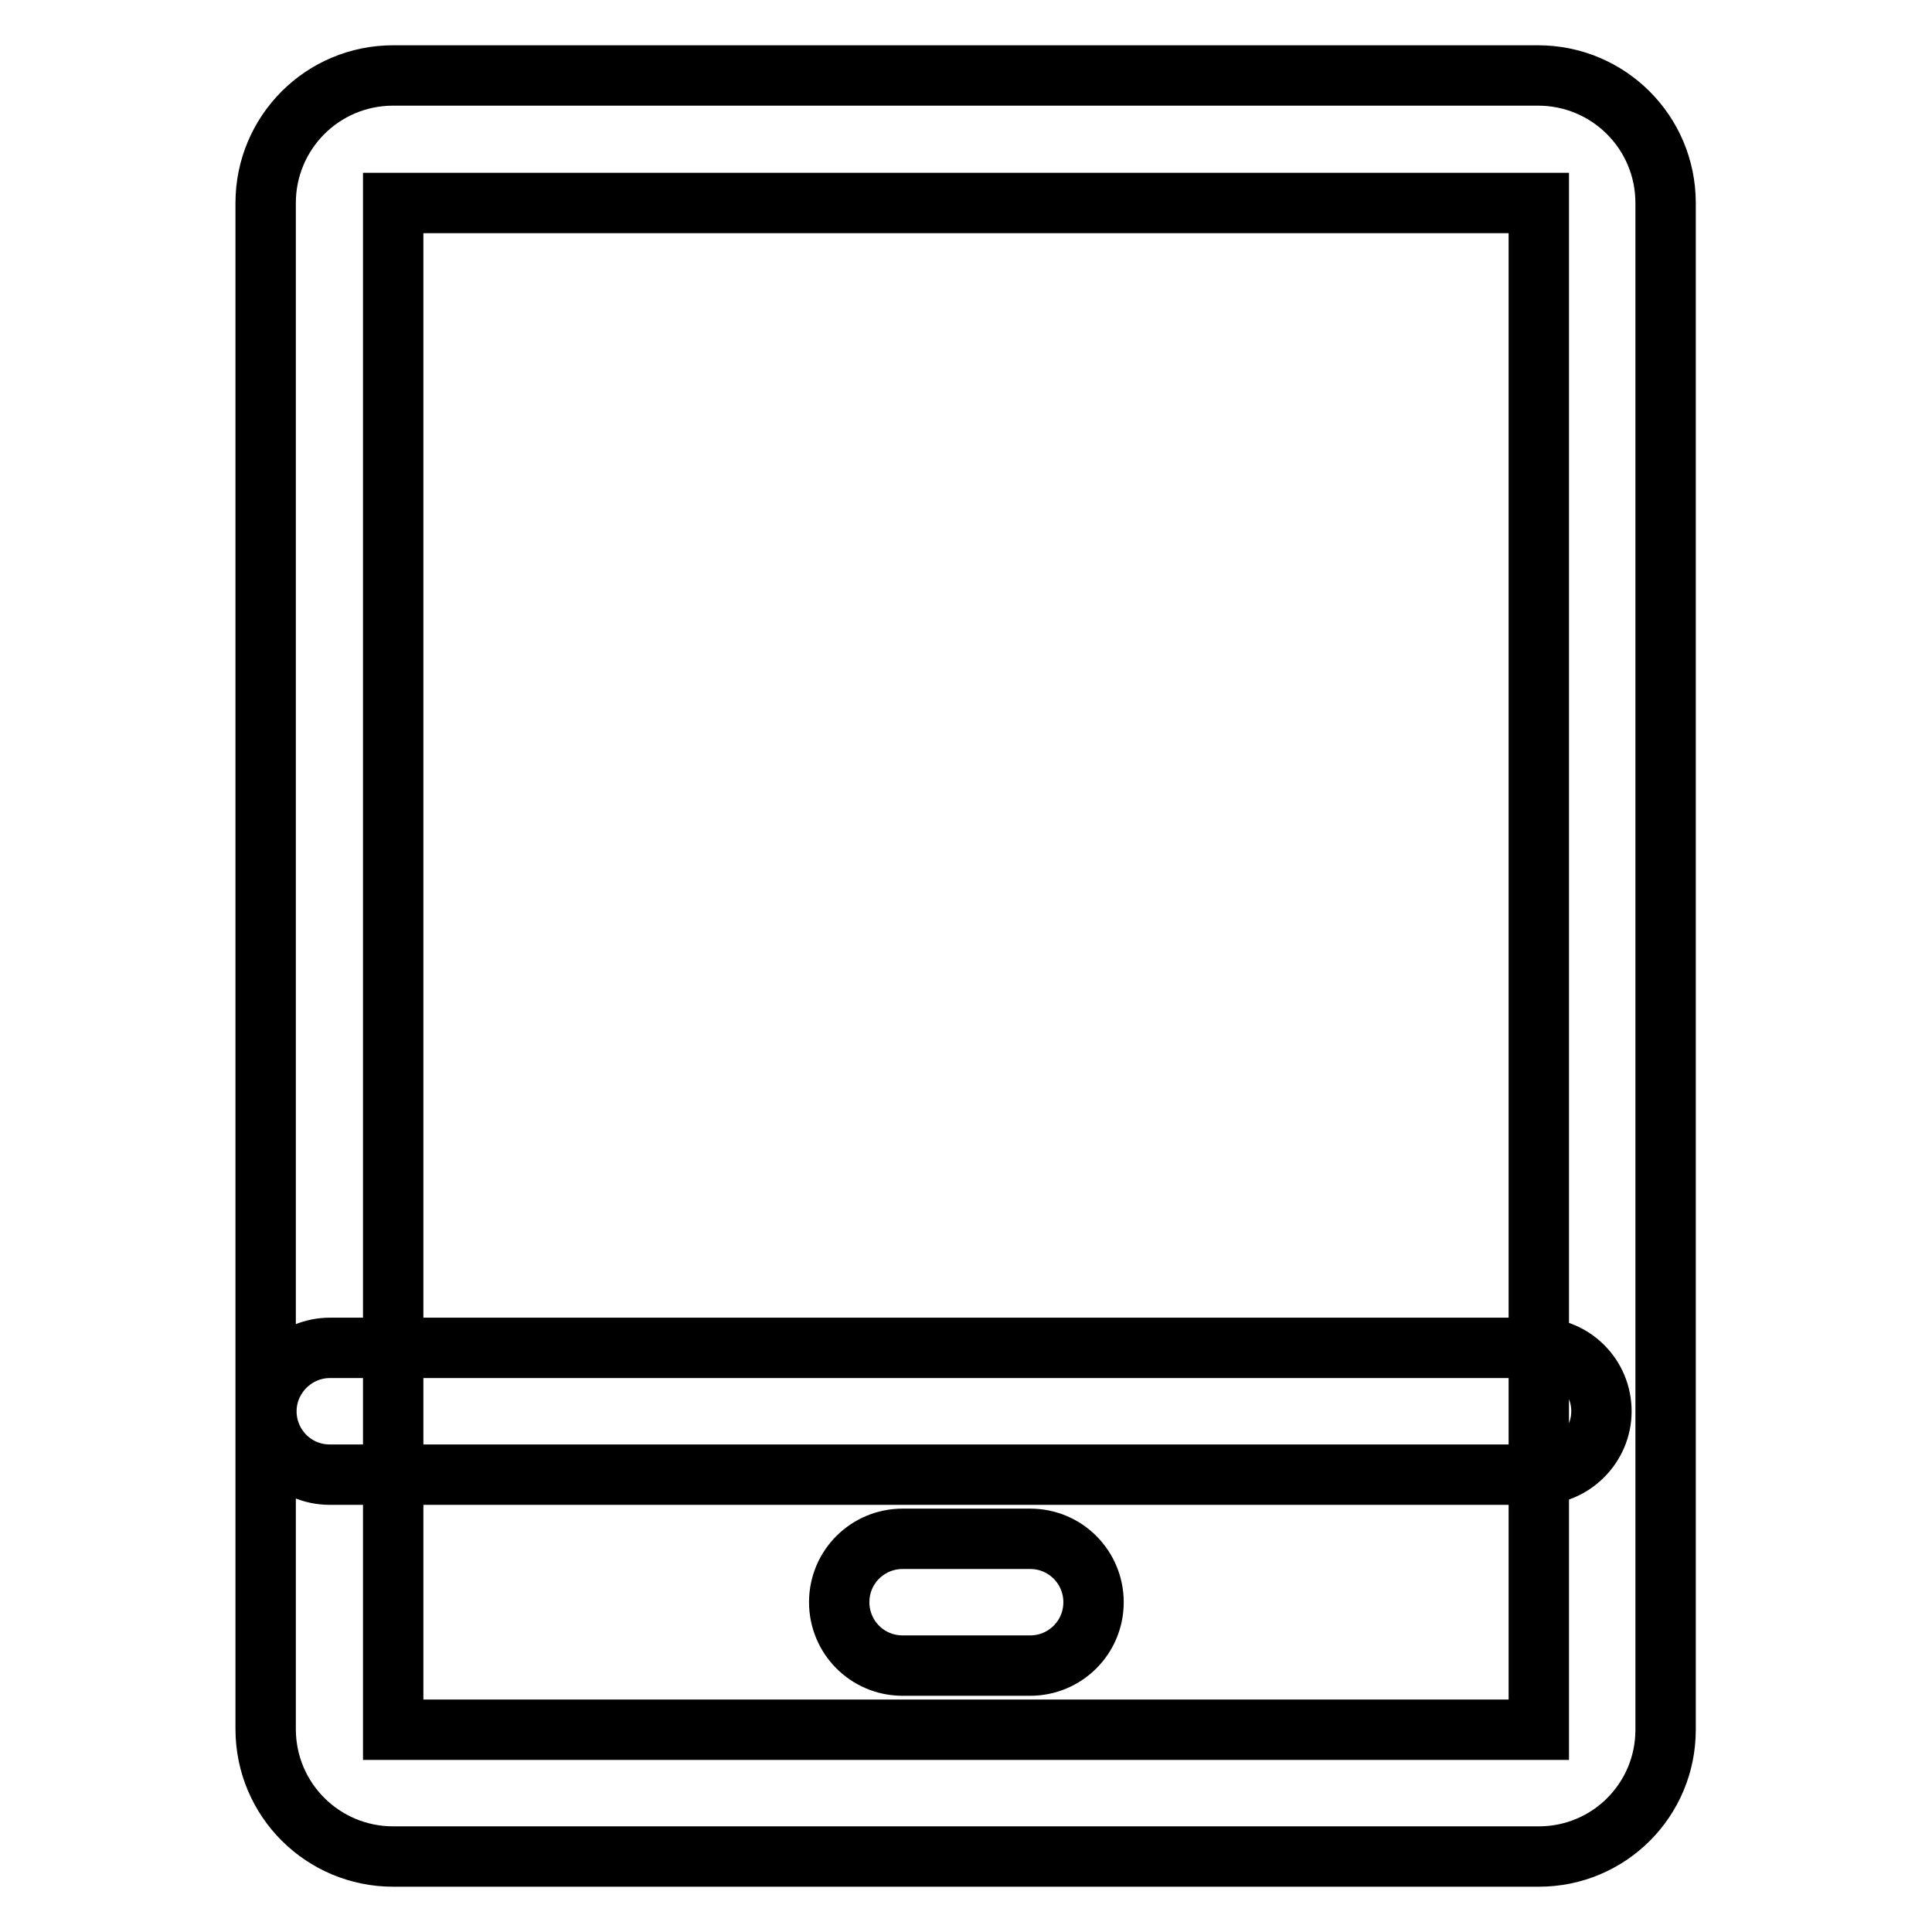 <?xml version="1.0" encoding="utf-8"?>
<!-- Svg Vector Icons : http://www.onlinewebfonts.com/icon -->
<!DOCTYPE svg PUBLIC "-//W3C//DTD SVG 1.1//EN" "http://www.w3.org/Graphics/SVG/1.1/DTD/svg11.dtd">
<svg version="1.1" xmlns="http://www.w3.org/2000/svg" xmlns:xlink="http://www.w3.org/1999/xlink" x="0px" y="0px" viewBox="0 0 256 256" enable-background="new 0 0 256 256" xml:space="preserve">
<g> <path stroke-width="8" fill-opacity="0" stroke="#000000"  d="M203.9,229.1V26.9H52.1v202.3H203.9z M203.9,246H52.1c-9.3,0-16.9-7.5-16.9-16.9V26.9 c0-9.3,7.5-16.9,16.9-16.9h151.7c9.3,0,16.9,7.5,16.9,16.9v202.3C220.7,238.5,213.2,246,203.9,246z M43.7,195.4 c-4.7,0-8.4-3.8-8.4-8.4s3.8-8.4,8.4-8.4h160.1c4.7,0,8.4,3.8,8.4,8.4s-3.8,8.4-8.4,8.4H43.7z M119.6,220.7c-4.7,0-8.4-3.8-8.4-8.4 c0-4.7,3.8-8.4,8.4-8.4h16.9c4.7,0,8.4,3.8,8.4,8.4c0,4.7-3.8,8.4-8.4,8.4H119.6z"/></g>
</svg>